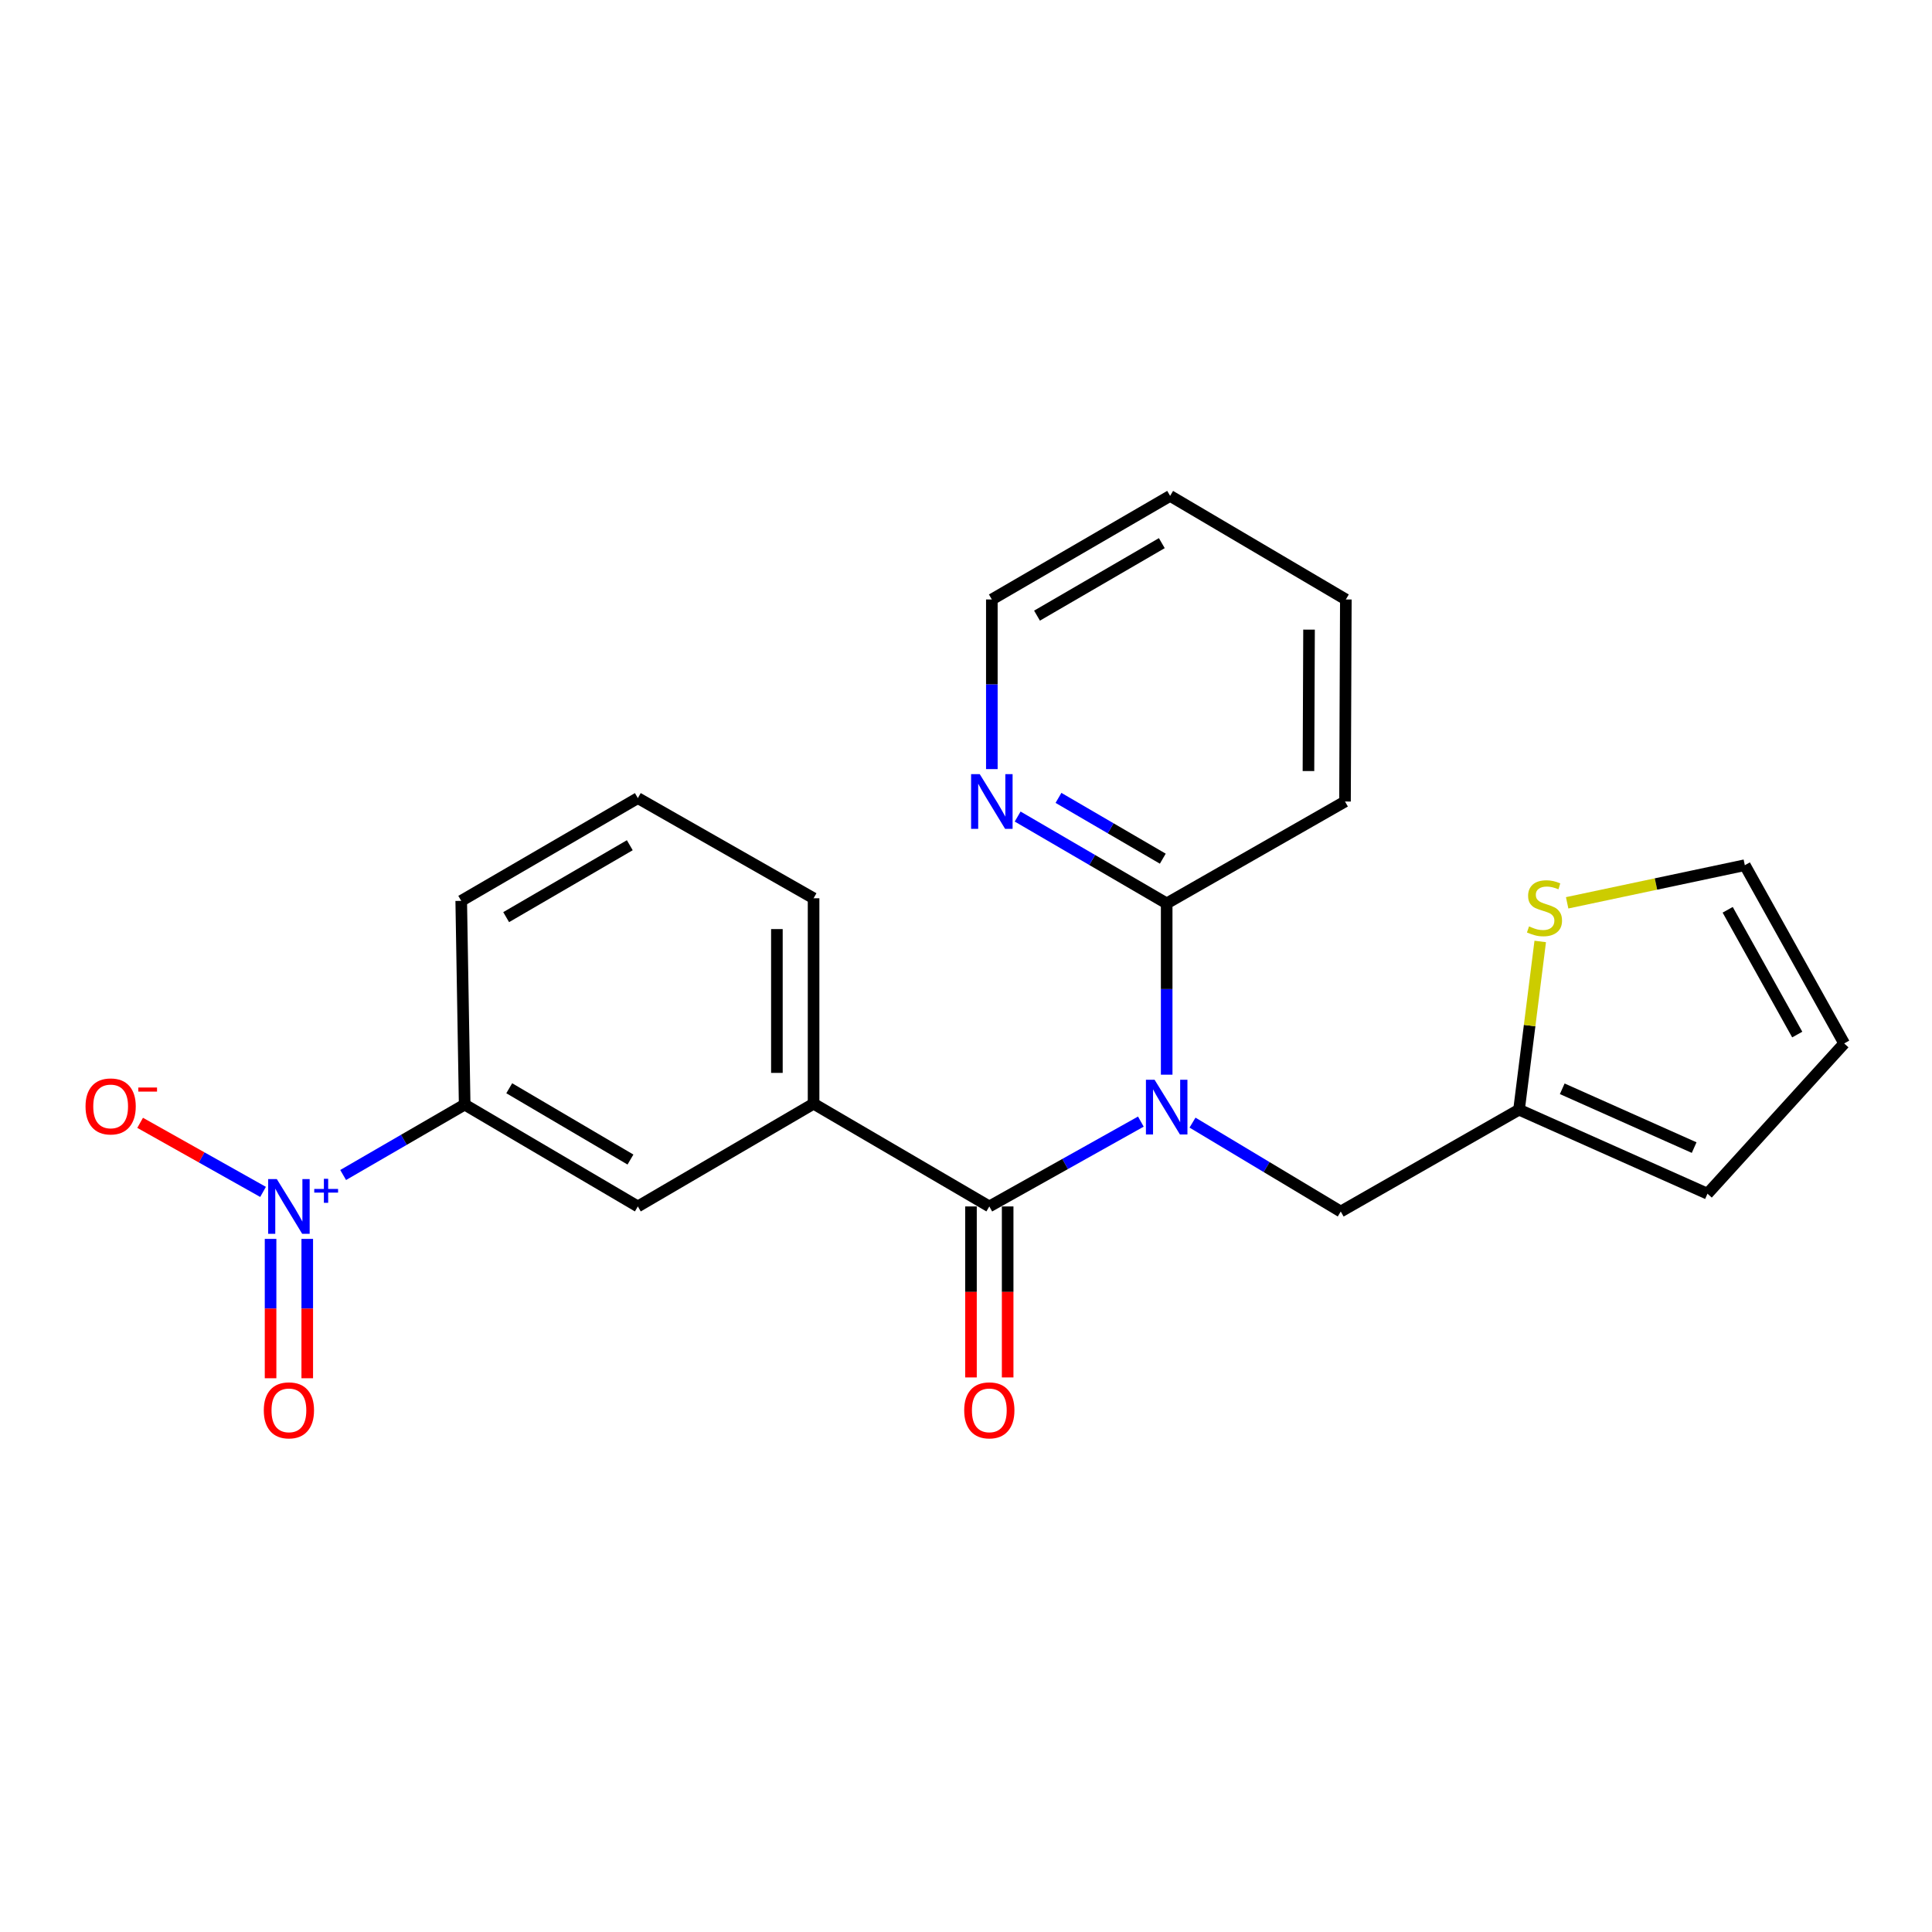 <?xml version='1.0' encoding='iso-8859-1'?>
<svg version='1.1' baseProfile='full'
              xmlns='http://www.w3.org/2000/svg'
                      xmlns:rdkit='http://www.rdkit.org/xml'
                      xmlns:xlink='http://www.w3.org/1999/xlink'
                  xml:space='preserve'
width='1000px' height='1000px' viewBox='0 0 1000 1000'>
<!-- END OF HEADER -->
<rect style='opacity:1.0;fill:#FFFFFF;stroke:none' width='1000' height='1000' x='0' y='0'> </rect>
<path class='bond-0' d='M 590.503,580.538 L 551.285,602.494' style='fill:none;fill-rule:evenodd;stroke:#0000FF;stroke-width:6px;stroke-linecap:butt;stroke-linejoin:miter;stroke-opacity:1' />
<path class='bond-0' d='M 551.285,602.494 L 512.068,624.45' style='fill:none;fill-rule:evenodd;stroke:#000000;stroke-width:6px;stroke-linecap:butt;stroke-linejoin:miter;stroke-opacity:1' />
<path class='bond-3' d='M 603.873,556.256 L 603.873,511.927' style='fill:none;fill-rule:evenodd;stroke:#0000FF;stroke-width:6px;stroke-linecap:butt;stroke-linejoin:miter;stroke-opacity:1' />
<path class='bond-3' d='M 603.873,511.927 L 603.873,467.598' style='fill:none;fill-rule:evenodd;stroke:#000000;stroke-width:6px;stroke-linecap:butt;stroke-linejoin:miter;stroke-opacity:1' />
<path class='bond-6' d='M 617.24,581.069 L 655.605,604.078' style='fill:none;fill-rule:evenodd;stroke:#0000FF;stroke-width:6px;stroke-linecap:butt;stroke-linejoin:miter;stroke-opacity:1' />
<path class='bond-6' d='M 655.605,604.078 L 693.97,627.087' style='fill:none;fill-rule:evenodd;stroke:#000000;stroke-width:6px;stroke-linecap:butt;stroke-linejoin:miter;stroke-opacity:1' />
<path class='bond-2' d='M 512.068,624.45 L 421.106,571.28' style='fill:none;fill-rule:evenodd;stroke:#000000;stroke-width:6px;stroke-linecap:butt;stroke-linejoin:miter;stroke-opacity:1' />
<path class='bond-12' d='M 502.575,624.45 L 502.575,668.704' style='fill:none;fill-rule:evenodd;stroke:#000000;stroke-width:6px;stroke-linecap:butt;stroke-linejoin:miter;stroke-opacity:1' />
<path class='bond-12' d='M 502.575,668.704 L 502.575,712.958' style='fill:none;fill-rule:evenodd;stroke:#FF0000;stroke-width:6px;stroke-linecap:butt;stroke-linejoin:miter;stroke-opacity:1' />
<path class='bond-12' d='M 521.561,624.45 L 521.561,668.704' style='fill:none;fill-rule:evenodd;stroke:#000000;stroke-width:6px;stroke-linecap:butt;stroke-linejoin:miter;stroke-opacity:1' />
<path class='bond-12' d='M 521.561,668.704 L 521.561,712.958' style='fill:none;fill-rule:evenodd;stroke:#FF0000;stroke-width:6px;stroke-linecap:butt;stroke-linejoin:miter;stroke-opacity:1' />
<path class='bond-1' d='M 177.614,608.182 L 209.063,589.958' style='fill:none;fill-rule:evenodd;stroke:#0000FF;stroke-width:6px;stroke-linecap:butt;stroke-linejoin:miter;stroke-opacity:1' />
<path class='bond-1' d='M 209.063,589.958 L 240.512,571.734' style='fill:none;fill-rule:evenodd;stroke:#000000;stroke-width:6px;stroke-linecap:butt;stroke-linejoin:miter;stroke-opacity:1' />
<path class='bond-9' d='M 136.154,616.928 L 104.344,599.051' style='fill:none;fill-rule:evenodd;stroke:#0000FF;stroke-width:6px;stroke-linecap:butt;stroke-linejoin:miter;stroke-opacity:1' />
<path class='bond-9' d='M 104.344,599.051 L 72.533,581.175' style='fill:none;fill-rule:evenodd;stroke:#FF0000;stroke-width:6px;stroke-linecap:butt;stroke-linejoin:miter;stroke-opacity:1' />
<path class='bond-10' d='M 140.047,641.247 L 140.047,677.312' style='fill:none;fill-rule:evenodd;stroke:#0000FF;stroke-width:6px;stroke-linecap:butt;stroke-linejoin:miter;stroke-opacity:1' />
<path class='bond-10' d='M 140.047,677.312 L 140.047,713.378' style='fill:none;fill-rule:evenodd;stroke:#FF0000;stroke-width:6px;stroke-linecap:butt;stroke-linejoin:miter;stroke-opacity:1' />
<path class='bond-10' d='M 159.033,641.247 L 159.033,677.312' style='fill:none;fill-rule:evenodd;stroke:#0000FF;stroke-width:6px;stroke-linecap:butt;stroke-linejoin:miter;stroke-opacity:1' />
<path class='bond-10' d='M 159.033,677.312 L 159.033,713.378' style='fill:none;fill-rule:evenodd;stroke:#FF0000;stroke-width:6px;stroke-linecap:butt;stroke-linejoin:miter;stroke-opacity:1' />
<path class='bond-5' d='M 421.106,571.28 L 330.145,624.45' style='fill:none;fill-rule:evenodd;stroke:#000000;stroke-width:6px;stroke-linecap:butt;stroke-linejoin:miter;stroke-opacity:1' />
<path class='bond-16' d='M 421.106,571.28 L 421.106,464.94' style='fill:none;fill-rule:evenodd;stroke:#000000;stroke-width:6px;stroke-linecap:butt;stroke-linejoin:miter;stroke-opacity:1' />
<path class='bond-16' d='M 402.121,555.329 L 402.121,480.891' style='fill:none;fill-rule:evenodd;stroke:#000000;stroke-width:6px;stroke-linecap:butt;stroke-linejoin:miter;stroke-opacity:1' />
<path class='bond-11' d='M 603.873,467.598 L 565.304,445.122' style='fill:none;fill-rule:evenodd;stroke:#000000;stroke-width:6px;stroke-linecap:butt;stroke-linejoin:miter;stroke-opacity:1' />
<path class='bond-11' d='M 565.304,445.122 L 526.734,422.646' style='fill:none;fill-rule:evenodd;stroke:#0000FF;stroke-width:6px;stroke-linecap:butt;stroke-linejoin:miter;stroke-opacity:1' />
<path class='bond-11' d='M 601.861,444.452 L 574.863,428.719' style='fill:none;fill-rule:evenodd;stroke:#000000;stroke-width:6px;stroke-linecap:butt;stroke-linejoin:miter;stroke-opacity:1' />
<path class='bond-11' d='M 574.863,428.719 L 547.864,412.985' style='fill:none;fill-rule:evenodd;stroke:#0000FF;stroke-width:6px;stroke-linecap:butt;stroke-linejoin:miter;stroke-opacity:1' />
<path class='bond-18' d='M 603.873,467.598 L 696.174,414.861' style='fill:none;fill-rule:evenodd;stroke:#000000;stroke-width:6px;stroke-linecap:butt;stroke-linejoin:miter;stroke-opacity:1' />
<path class='bond-4' d='M 240.512,571.734 L 330.145,624.45' style='fill:none;fill-rule:evenodd;stroke:#000000;stroke-width:6px;stroke-linecap:butt;stroke-linejoin:miter;stroke-opacity:1' />
<path class='bond-4' d='M 263.582,563.276 L 326.325,600.178' style='fill:none;fill-rule:evenodd;stroke:#000000;stroke-width:6px;stroke-linecap:butt;stroke-linejoin:miter;stroke-opacity:1' />
<path class='bond-25' d='M 240.512,571.734 L 238.73,466.28' style='fill:none;fill-rule:evenodd;stroke:#000000;stroke-width:6px;stroke-linecap:butt;stroke-linejoin:miter;stroke-opacity:1' />
<path class='bond-7' d='M 693.97,627.087 L 786.25,574.371' style='fill:none;fill-rule:evenodd;stroke:#000000;stroke-width:6px;stroke-linecap:butt;stroke-linejoin:miter;stroke-opacity:1' />
<path class='bond-8' d='M 786.25,574.371 L 791.734,530.834' style='fill:none;fill-rule:evenodd;stroke:#000000;stroke-width:6px;stroke-linecap:butt;stroke-linejoin:miter;stroke-opacity:1' />
<path class='bond-8' d='M 791.734,530.834 L 797.217,487.297' style='fill:none;fill-rule:evenodd;stroke:#CCCC00;stroke-width:6px;stroke-linecap:butt;stroke-linejoin:miter;stroke-opacity:1' />
<path class='bond-14' d='M 786.25,574.371 L 883.793,617.858' style='fill:none;fill-rule:evenodd;stroke:#000000;stroke-width:6px;stroke-linecap:butt;stroke-linejoin:miter;stroke-opacity:1' />
<path class='bond-14' d='M 808.612,563.553 L 876.892,593.995' style='fill:none;fill-rule:evenodd;stroke:#000000;stroke-width:6px;stroke-linecap:butt;stroke-linejoin:miter;stroke-opacity:1' />
<path class='bond-13' d='M 811.153,467.298 L 857.135,457.56' style='fill:none;fill-rule:evenodd;stroke:#CCCC00;stroke-width:6px;stroke-linecap:butt;stroke-linejoin:miter;stroke-opacity:1' />
<path class='bond-13' d='M 857.135,457.56 L 903.116,447.822' style='fill:none;fill-rule:evenodd;stroke:#000000;stroke-width:6px;stroke-linecap:butt;stroke-linejoin:miter;stroke-opacity:1' />
<path class='bond-20' d='M 513.376,398.086 L 513.376,354.185' style='fill:none;fill-rule:evenodd;stroke:#0000FF;stroke-width:6px;stroke-linecap:butt;stroke-linejoin:miter;stroke-opacity:1' />
<path class='bond-20' d='M 513.376,354.185 L 513.376,310.283' style='fill:none;fill-rule:evenodd;stroke:#000000;stroke-width:6px;stroke-linecap:butt;stroke-linejoin:miter;stroke-opacity:1' />
<path class='bond-23' d='M 903.116,447.822 L 954.545,540.081' style='fill:none;fill-rule:evenodd;stroke:#000000;stroke-width:6px;stroke-linecap:butt;stroke-linejoin:miter;stroke-opacity:1' />
<path class='bond-23' d='M 894.247,470.905 L 930.248,535.486' style='fill:none;fill-rule:evenodd;stroke:#000000;stroke-width:6px;stroke-linecap:butt;stroke-linejoin:miter;stroke-opacity:1' />
<path class='bond-15' d='M 883.793,617.858 L 954.545,540.081' style='fill:none;fill-rule:evenodd;stroke:#000000;stroke-width:6px;stroke-linecap:butt;stroke-linejoin:miter;stroke-opacity:1' />
<path class='bond-19' d='M 421.106,464.94 L 330.145,413.099' style='fill:none;fill-rule:evenodd;stroke:#000000;stroke-width:6px;stroke-linecap:butt;stroke-linejoin:miter;stroke-opacity:1' />
<path class='bond-17' d='M 238.73,466.28 L 330.145,413.099' style='fill:none;fill-rule:evenodd;stroke:#000000;stroke-width:6px;stroke-linecap:butt;stroke-linejoin:miter;stroke-opacity:1' />
<path class='bond-17' d='M 261.989,474.713 L 325.979,437.487' style='fill:none;fill-rule:evenodd;stroke:#000000;stroke-width:6px;stroke-linecap:butt;stroke-linejoin:miter;stroke-opacity:1' />
<path class='bond-21' d='M 696.174,414.861 L 696.607,310.283' style='fill:none;fill-rule:evenodd;stroke:#000000;stroke-width:6px;stroke-linecap:butt;stroke-linejoin:miter;stroke-opacity:1' />
<path class='bond-21' d='M 677.254,399.096 L 677.556,325.891' style='fill:none;fill-rule:evenodd;stroke:#000000;stroke-width:6px;stroke-linecap:butt;stroke-linejoin:miter;stroke-opacity:1' />
<path class='bond-24' d='M 513.376,310.283 L 605.656,256.67' style='fill:none;fill-rule:evenodd;stroke:#000000;stroke-width:6px;stroke-linecap:butt;stroke-linejoin:miter;stroke-opacity:1' />
<path class='bond-24' d='M 536.755,318.657 L 601.351,281.128' style='fill:none;fill-rule:evenodd;stroke:#000000;stroke-width:6px;stroke-linecap:butt;stroke-linejoin:miter;stroke-opacity:1' />
<path class='bond-22' d='M 696.607,310.283 L 605.656,256.67' style='fill:none;fill-rule:evenodd;stroke:#000000;stroke-width:6px;stroke-linecap:butt;stroke-linejoin:miter;stroke-opacity:1' />
<path  class='atom-0' d='M 597.613 558.892
L 606.893 573.892
Q 607.813 575.372, 609.293 578.052
Q 610.773 580.732, 610.853 580.892
L 610.853 558.892
L 614.613 558.892
L 614.613 587.212
L 610.733 587.212
L 600.773 570.812
Q 599.613 568.892, 598.373 566.692
Q 597.173 564.492, 596.813 563.812
L 596.813 587.212
L 593.133 587.212
L 593.133 558.892
L 597.613 558.892
' fill='#0000FF'/>
<path  class='atom-2' d='M 143.28 610.29
L 152.56 625.29
Q 153.48 626.77, 154.96 629.45
Q 156.44 632.13, 156.52 632.29
L 156.52 610.29
L 160.28 610.29
L 160.28 638.61
L 156.4 638.61
L 146.44 622.21
Q 145.28 620.29, 144.04 618.09
Q 142.84 615.89, 142.48 615.21
L 142.48 638.61
L 138.8 638.61
L 138.8 610.29
L 143.28 610.29
' fill='#0000FF'/>
<path  class='atom-2' d='M 162.656 615.395
L 167.646 615.395
L 167.646 610.141
L 169.863 610.141
L 169.863 615.395
L 174.985 615.395
L 174.985 617.296
L 169.863 617.296
L 169.863 622.576
L 167.646 622.576
L 167.646 617.296
L 162.656 617.296
L 162.656 615.395
' fill='#0000FF'/>
<path  class='atom-9' d='M 791.424 479.502
Q 791.744 479.622, 793.064 480.182
Q 794.384 480.742, 795.824 481.102
Q 797.304 481.422, 798.744 481.422
Q 801.424 481.422, 802.984 480.142
Q 804.544 478.822, 804.544 476.542
Q 804.544 474.982, 803.744 474.022
Q 802.984 473.062, 801.784 472.542
Q 800.584 472.022, 798.584 471.422
Q 796.064 470.662, 794.544 469.942
Q 793.064 469.222, 791.984 467.702
Q 790.944 466.182, 790.944 463.622
Q 790.944 460.062, 793.344 457.862
Q 795.784 455.662, 800.584 455.662
Q 803.864 455.662, 807.584 457.222
L 806.664 460.302
Q 803.264 458.902, 800.704 458.902
Q 797.944 458.902, 796.424 460.062
Q 794.904 461.182, 794.944 463.142
Q 794.944 464.662, 795.704 465.582
Q 796.504 466.502, 797.624 467.022
Q 798.784 467.542, 800.704 468.142
Q 803.264 468.942, 804.784 469.742
Q 806.304 470.542, 807.384 472.182
Q 808.504 473.782, 808.504 476.542
Q 808.504 480.462, 805.864 482.582
Q 803.264 484.662, 798.904 484.662
Q 796.384 484.662, 794.464 484.102
Q 792.584 483.582, 790.344 482.662
L 791.424 479.502
' fill='#CCCC00'/>
<path  class='atom-10' d='M 44.271 572.679
Q 44.271 565.879, 47.631 562.079
Q 50.991 558.279, 57.271 558.279
Q 63.551 558.279, 66.911 562.079
Q 70.271 565.879, 70.271 572.679
Q 70.271 579.559, 66.871 583.479
Q 63.471 587.359, 57.271 587.359
Q 51.031 587.359, 47.631 583.479
Q 44.271 579.599, 44.271 572.679
M 57.271 584.159
Q 61.591 584.159, 63.911 581.279
Q 66.271 578.359, 66.271 572.679
Q 66.271 567.119, 63.911 564.319
Q 61.591 561.479, 57.271 561.479
Q 52.951 561.479, 50.591 564.279
Q 48.271 567.079, 48.271 572.679
Q 48.271 578.399, 50.591 581.279
Q 52.951 584.159, 57.271 584.159
' fill='#FF0000'/>
<path  class='atom-10' d='M 71.591 562.901
L 81.28 562.901
L 81.28 565.013
L 71.591 565.013
L 71.591 562.901
' fill='#FF0000'/>
<path  class='atom-11' d='M 136.54 729.994
Q 136.54 723.194, 139.9 719.394
Q 143.26 715.594, 149.54 715.594
Q 155.82 715.594, 159.18 719.394
Q 162.54 723.194, 162.54 729.994
Q 162.54 736.874, 159.14 740.794
Q 155.74 744.674, 149.54 744.674
Q 143.3 744.674, 139.9 740.794
Q 136.54 736.914, 136.54 729.994
M 149.54 741.474
Q 153.86 741.474, 156.18 738.594
Q 158.54 735.674, 158.54 729.994
Q 158.54 724.434, 156.18 721.634
Q 153.86 718.794, 149.54 718.794
Q 145.22 718.794, 142.86 721.594
Q 140.54 724.394, 140.54 729.994
Q 140.54 735.714, 142.86 738.594
Q 145.22 741.474, 149.54 741.474
' fill='#FF0000'/>
<path  class='atom-12' d='M 507.116 400.701
L 516.396 415.701
Q 517.316 417.181, 518.796 419.861
Q 520.276 422.541, 520.356 422.701
L 520.356 400.701
L 524.116 400.701
L 524.116 429.021
L 520.236 429.021
L 510.276 412.621
Q 509.116 410.701, 507.876 408.501
Q 506.676 406.301, 506.316 405.621
L 506.316 429.021
L 502.636 429.021
L 502.636 400.701
L 507.116 400.701
' fill='#0000FF'/>
<path  class='atom-13' d='M 499.068 729.994
Q 499.068 723.194, 502.428 719.394
Q 505.788 715.594, 512.068 715.594
Q 518.348 715.594, 521.708 719.394
Q 525.068 723.194, 525.068 729.994
Q 525.068 736.874, 521.668 740.794
Q 518.268 744.674, 512.068 744.674
Q 505.828 744.674, 502.428 740.794
Q 499.068 736.914, 499.068 729.994
M 512.068 741.474
Q 516.388 741.474, 518.708 738.594
Q 521.068 735.674, 521.068 729.994
Q 521.068 724.434, 518.708 721.634
Q 516.388 718.794, 512.068 718.794
Q 507.748 718.794, 505.388 721.594
Q 503.068 724.394, 503.068 729.994
Q 503.068 735.714, 505.388 738.594
Q 507.748 741.474, 512.068 741.474
' fill='#FF0000'/>
</svg>
